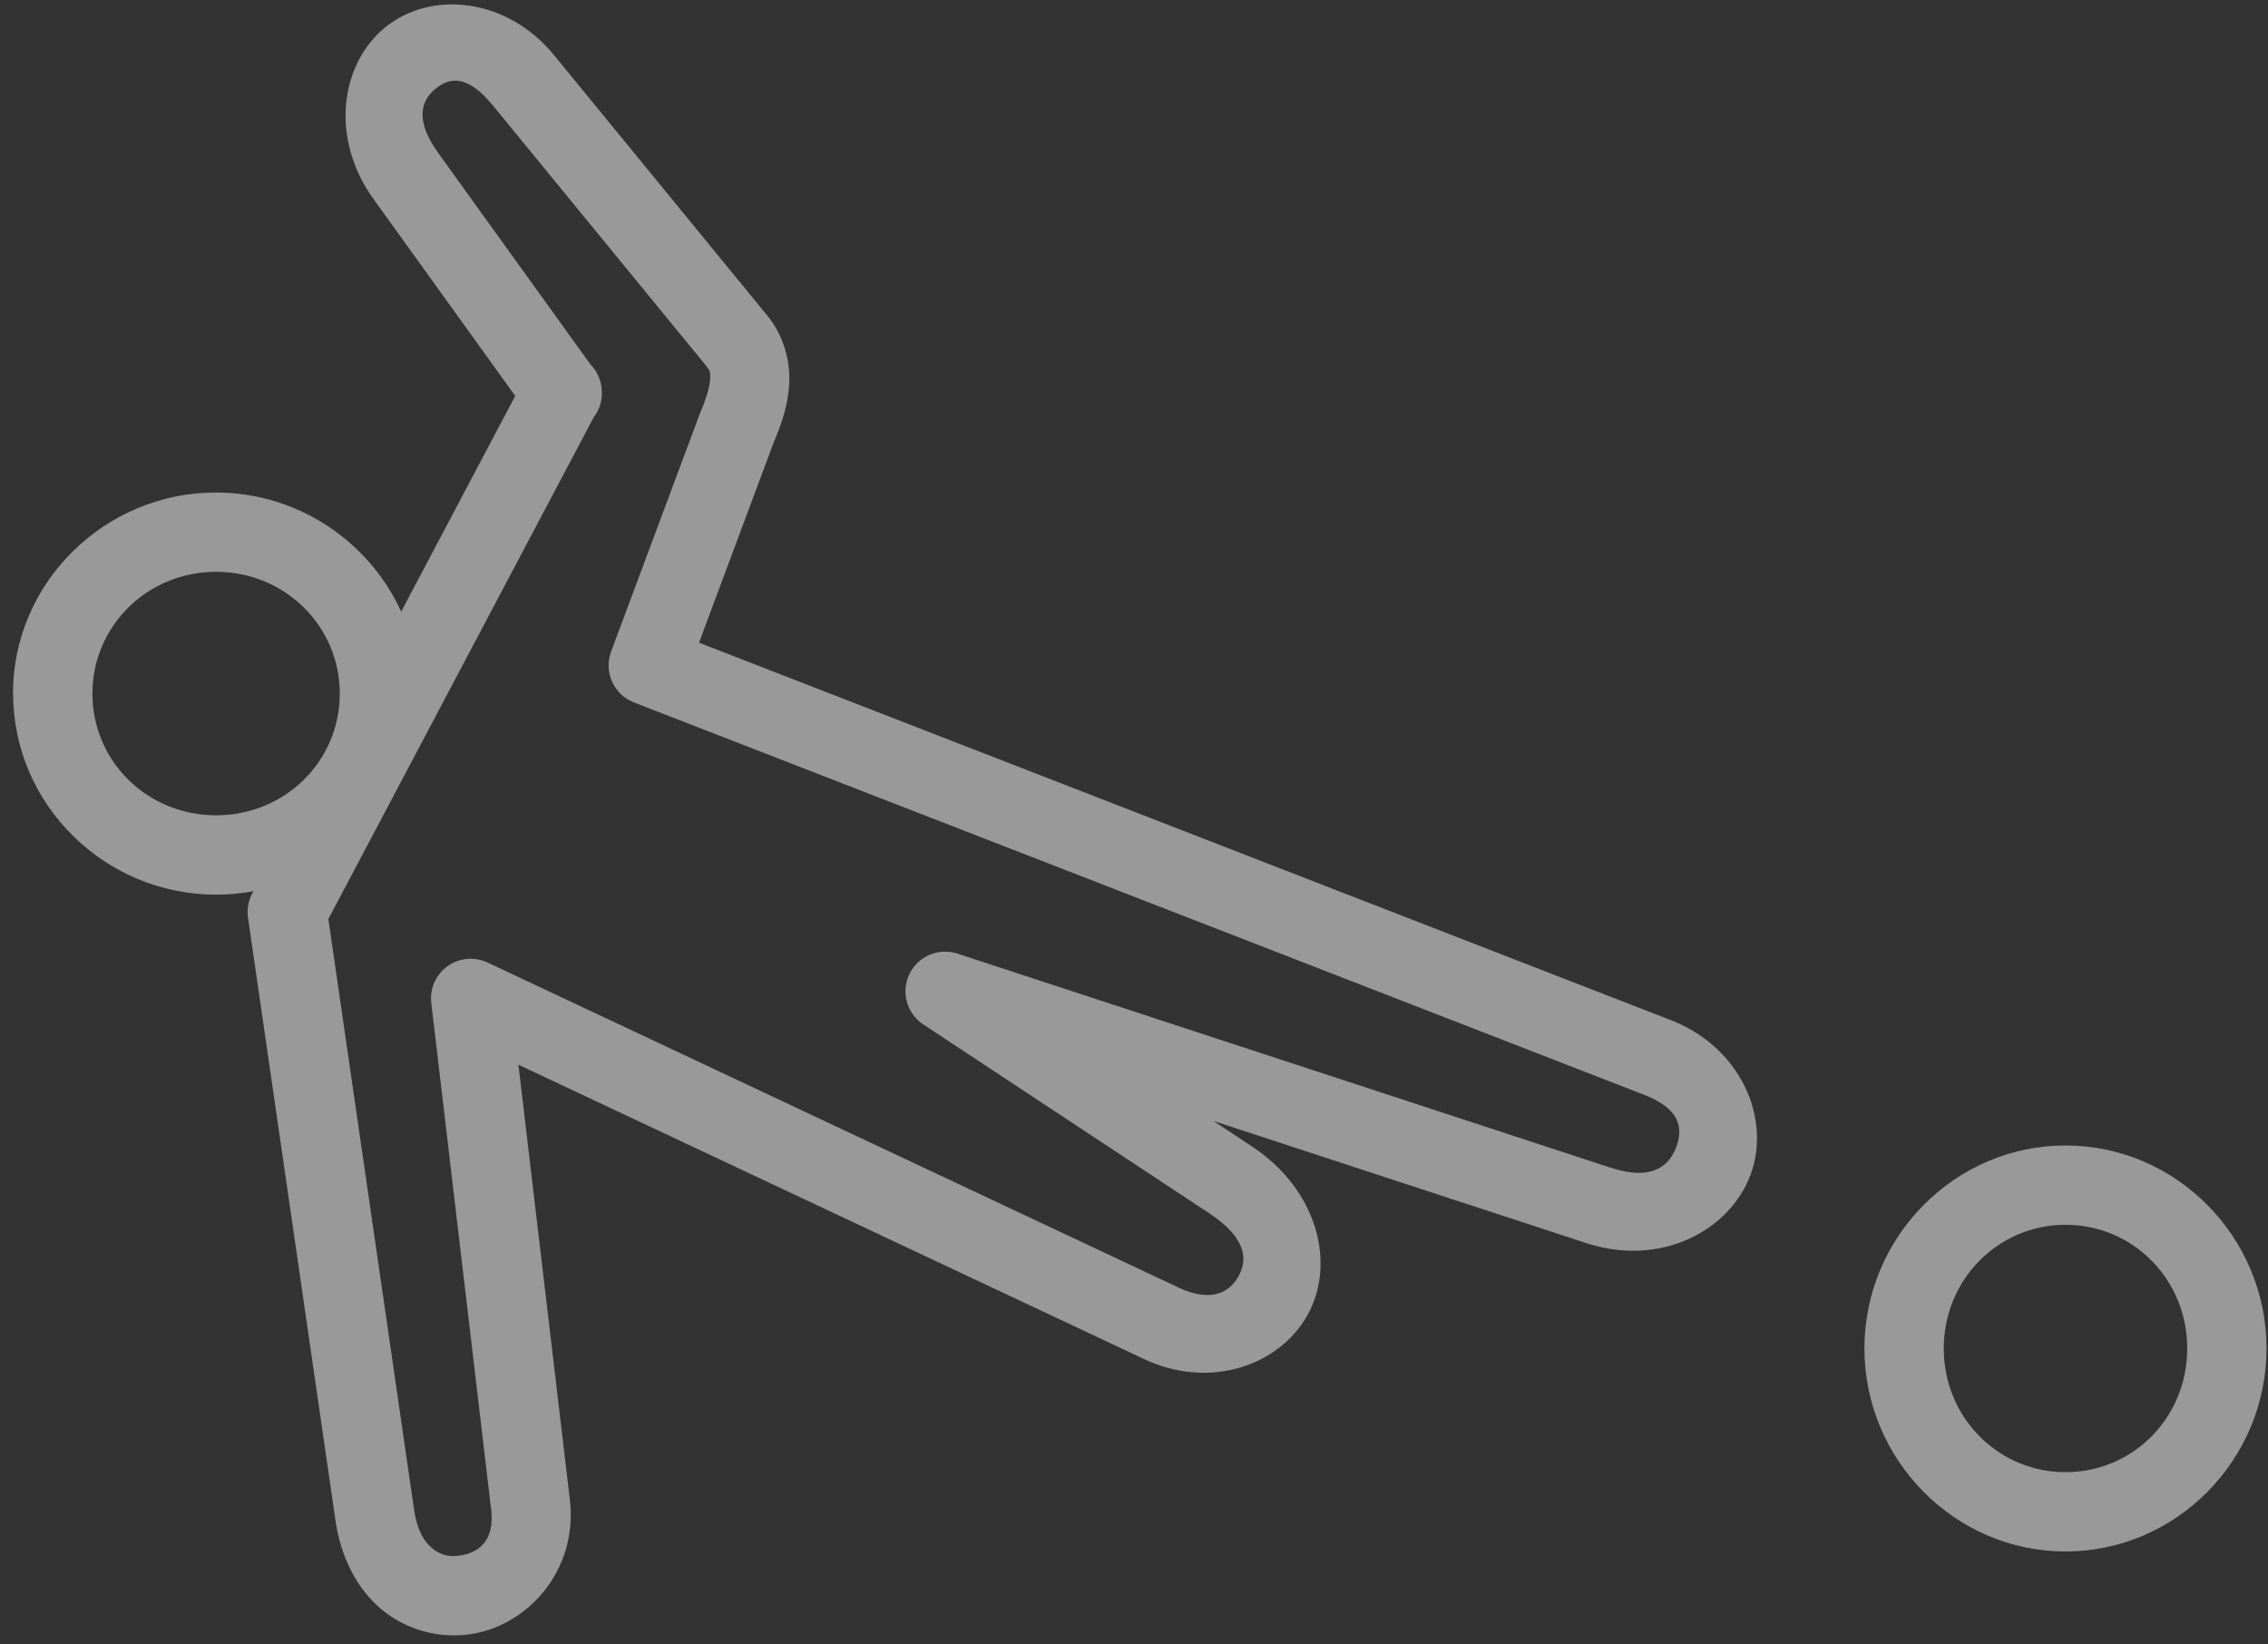 <?xml version="1.0" encoding="UTF-8"?>
<svg width="80px" height="58px" viewBox="0 0 80 58" version="1.1" xmlns="http://www.w3.org/2000/svg" xmlns:xlink="http://www.w3.org/1999/xlink">
    <rect x="0" y="0" width="80" height="58" fill="#333333" stroke="none"/>
    <!-- Generator: Sketch 52.5 (67469) - http://www.bohemiancoding.com/sketch -->
    <title>ic_tackles</title>
    <desc>Created with Sketch.</desc>
    <g id="Desktop" stroke="none" stroke-width="1" fill="none" fill-rule="evenodd" opacity="0.5">
        <g id="HOME" transform="translate(-897, -2165)" fill="#FFFFFF" fill-rule="nonzero">
            <g id="Group-32" transform="translate(897, 2038)">
                <g id="Group-29" transform="translate(0, 124)">
                    <g id="ic_tackles" transform="translate(0, 3)">
                        <path d="M72.857,40.401 C68.95,40.401 65.765,43.632 65.765,47.557 C65.765,51.488 68.95,54.72 72.857,54.72 C76.768,54.72 79.948,51.485 79.948,47.557 C79.948,43.635 76.769,40.401 72.857,40.401 Z M72.857,43.198 C75.239,43.198 77.151,45.126 77.151,47.558 C77.151,49.997 75.241,51.923 72.857,51.923 C70.483,51.923 68.563,49.994 68.563,47.558 C68.563,45.129 70.483,43.198 72.857,43.198 Z" id="Shape"></path>
                        <path d="M35.672,-1.835 C31.76,-1.835 28.58,1.396 28.58,5.321 C28.58,5.772 28.621,6.215 28.703,6.643 L28.619,6.6 L28.619,6.597 C28.356,6.46 28.059,6.409 27.764,6.45 L6.594,9.523 C5.206,9.706 4.07,10.307 3.349,11.186 C2.625,12.071 2.357,13.186 2.485,14.213 C2.739,16.267 4.717,18.103 7.244,17.802 L7.247,17.802 L22.582,15.988 L12.196,38.065 C11.114,40.363 11.961,42.837 13.77,43.832 C15.578,44.826 18.168,44.179 19.697,41.865 L20.599,40.502 L16.291,53.652 C15.43,56.275 16.723,58.717 18.708,59.452 C20.686,60.184 23.246,59.113 24.194,56.534 L37.466,22.359 L44.528,24.992 C45.17,25.265 45.847,25.503 46.615,25.541 C47.399,25.582 48.3,25.344 49,24.771 L49.002,24.768 L58.186,17.248 C60.235,15.57 60.47,12.902 59.183,11.306 C57.897,9.711 55.272,9.323 53.114,10.877 L46.17,15.876 L38.562,11.853 C41.034,10.727 42.763,8.211 42.763,5.316 C42.763,1.39 39.578,-1.841 35.672,-1.841 L35.672,-1.835 Z M35.672,0.962 C38.046,0.962 39.966,2.893 39.966,5.322 C39.966,7.758 38.046,9.687 35.672,9.687 C33.29,9.687 31.378,7.761 31.378,5.322 C31.378,2.893 33.287,0.962 35.672,0.962 Z M27.715,9.282 L45.429,18.651 L45.429,18.654 C45.705,18.862 46.049,18.96 46.394,18.927 C46.727,18.906 47.044,18.763 47.281,18.529 L54.747,13.153 L54.75,13.153 C55.99,12.259 56.654,12.631 57.006,13.068 C57.359,13.505 57.58,14.136 56.413,15.089 L47.23,22.612 L47.227,22.612 C47.057,22.752 47.006,22.763 46.76,22.752 C46.514,22.738 46.101,22.626 45.593,22.408 C45.571,22.399 45.55,22.391 45.53,22.383 L37.155,19.258 L37.152,19.258 C36.437,18.99 35.639,19.348 35.36,20.061 L21.587,55.523 C21.582,55.534 21.579,55.545 21.577,55.553 C21.038,57.048 20.298,57.056 19.678,56.829 C19.061,56.6 18.454,56.026 18.949,54.523 L18.946,54.523 L26.499,31.474 C26.718,30.807 26.409,30.083 25.778,29.78 C25.147,29.474 24.39,29.685 24.002,30.269 L17.362,40.327 C16.406,41.778 15.635,41.671 15.116,41.384 C14.597,41.1 14.155,40.475 14.726,39.259 L14.729,39.259 L26.185,14.901 L26.185,14.898 C26.401,14.439 26.352,13.899 26.054,13.486 C25.759,13.074 25.262,12.855 24.757,12.915 L6.916,15.024 L6.916,15.027 L6.913,15.027 C5.741,15.166 5.343,14.535 5.261,13.871 C5.22,13.538 5.293,13.229 5.515,12.959 C5.736,12.688 6.132,12.404 6.971,12.298 L6.971,12.295 C6.979,12.292 6.987,12.292 6.995,12.292 L27.715,9.285 L27.715,9.282 Z" id="Shape" transform="translate(31.216, 28.918) rotate(-90) translate(-31.216, -28.918) "></path>
                    </g>
                </g>
            </g>
        </g>
    </g>
</svg>